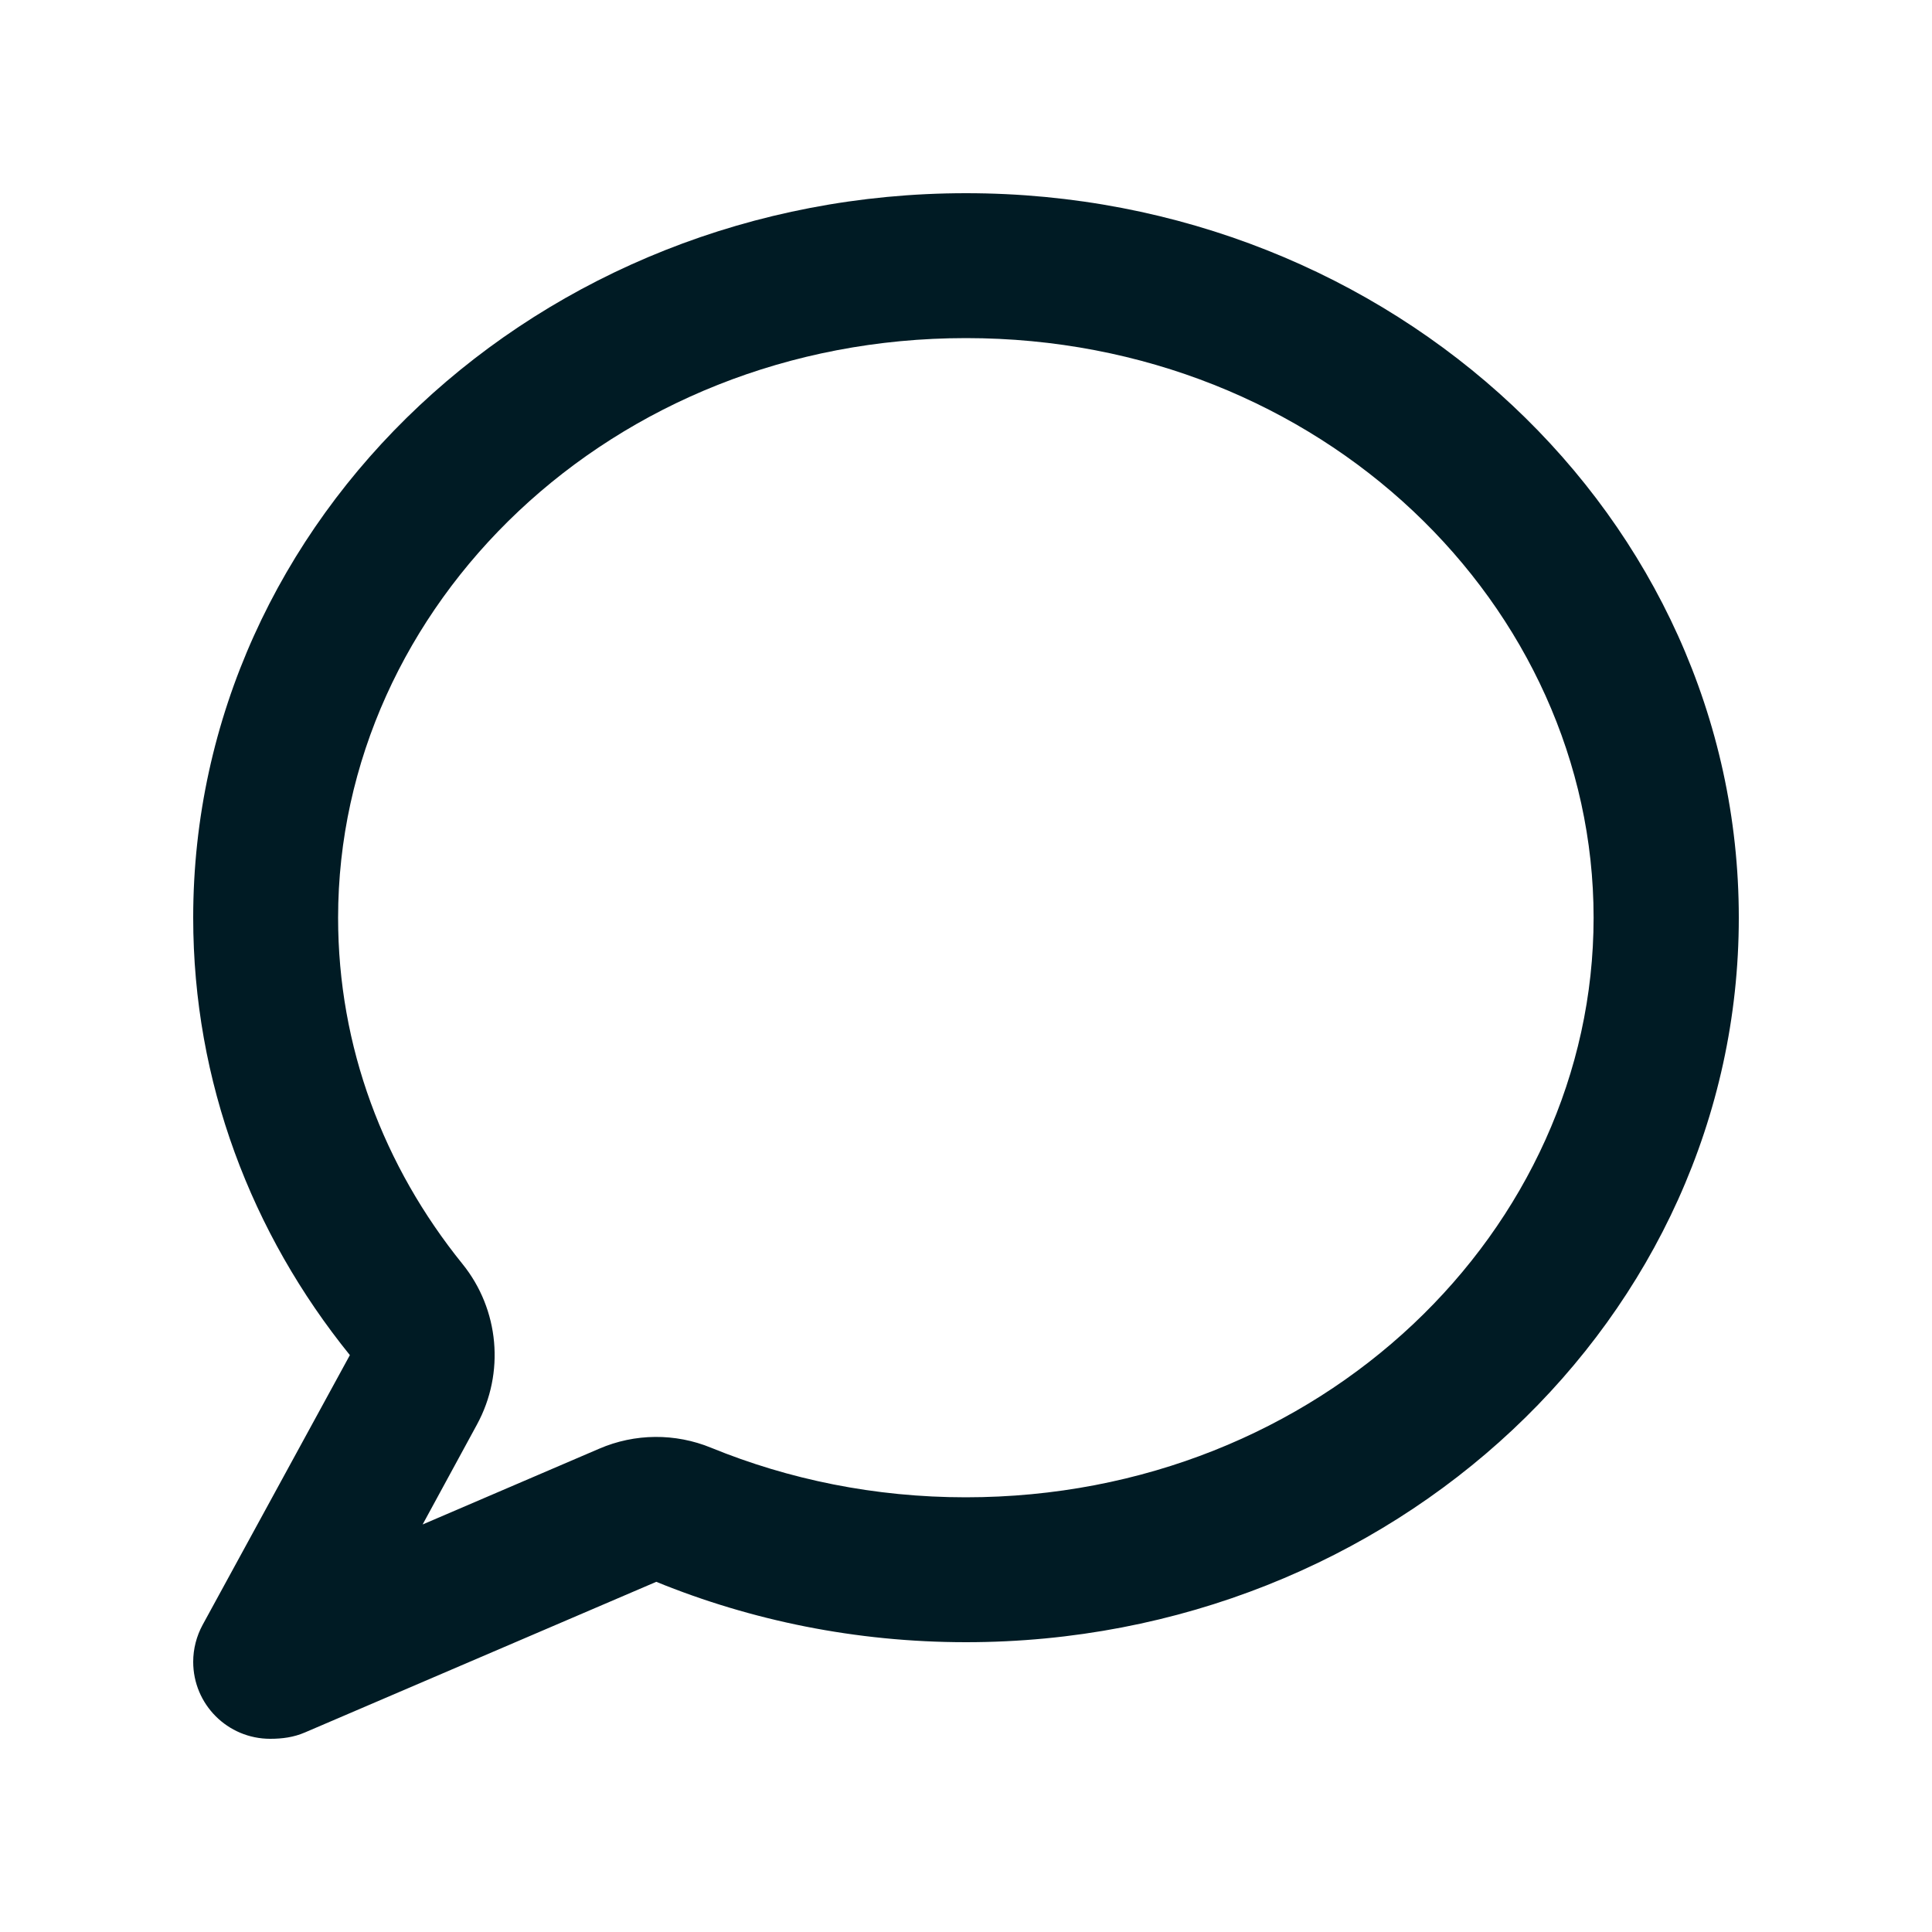 <svg xmlns="http://www.w3.org/2000/svg" viewBox="0 0 640 640"><!--!Font Awesome Free 7.1.0 by @fontawesome - https://fontawesome.com License - https://fontawesome.com/license/free Copyright 2025 Fonticons, Inc.--><path fill="#001b24" d="M115.9 448.9C83.3 408.6 64 358.4 64 304C64 171.5 178.6 64 320 64C461.4 64 576 171.5 576 304C576 436.5 461.4 544 320 544C283.5 544 248.8 536.8 217.4 524L101 573.9C97.3 575.5 93.5 576 89.5 576C75.4 576 64 564.6 64 550.5C64 546.2 65.1 542 67.1 538.3L115.9 448.9zM153.2 418.7C165.4 433.8 167.3 454.8 158 471.9L140 505L198.5 479.9C210.3 474.8 223.7 474.7 235.6 479.6C261.3 490.1 289.8 496 319.9 496C437.7 496 527.9 407.2 527.9 304C527.9 200.8 437.8 112 320 112C202.2 112 112 200.8 112 304C112 346.8 127.1 386.4 153.2 418.7z"/></svg>